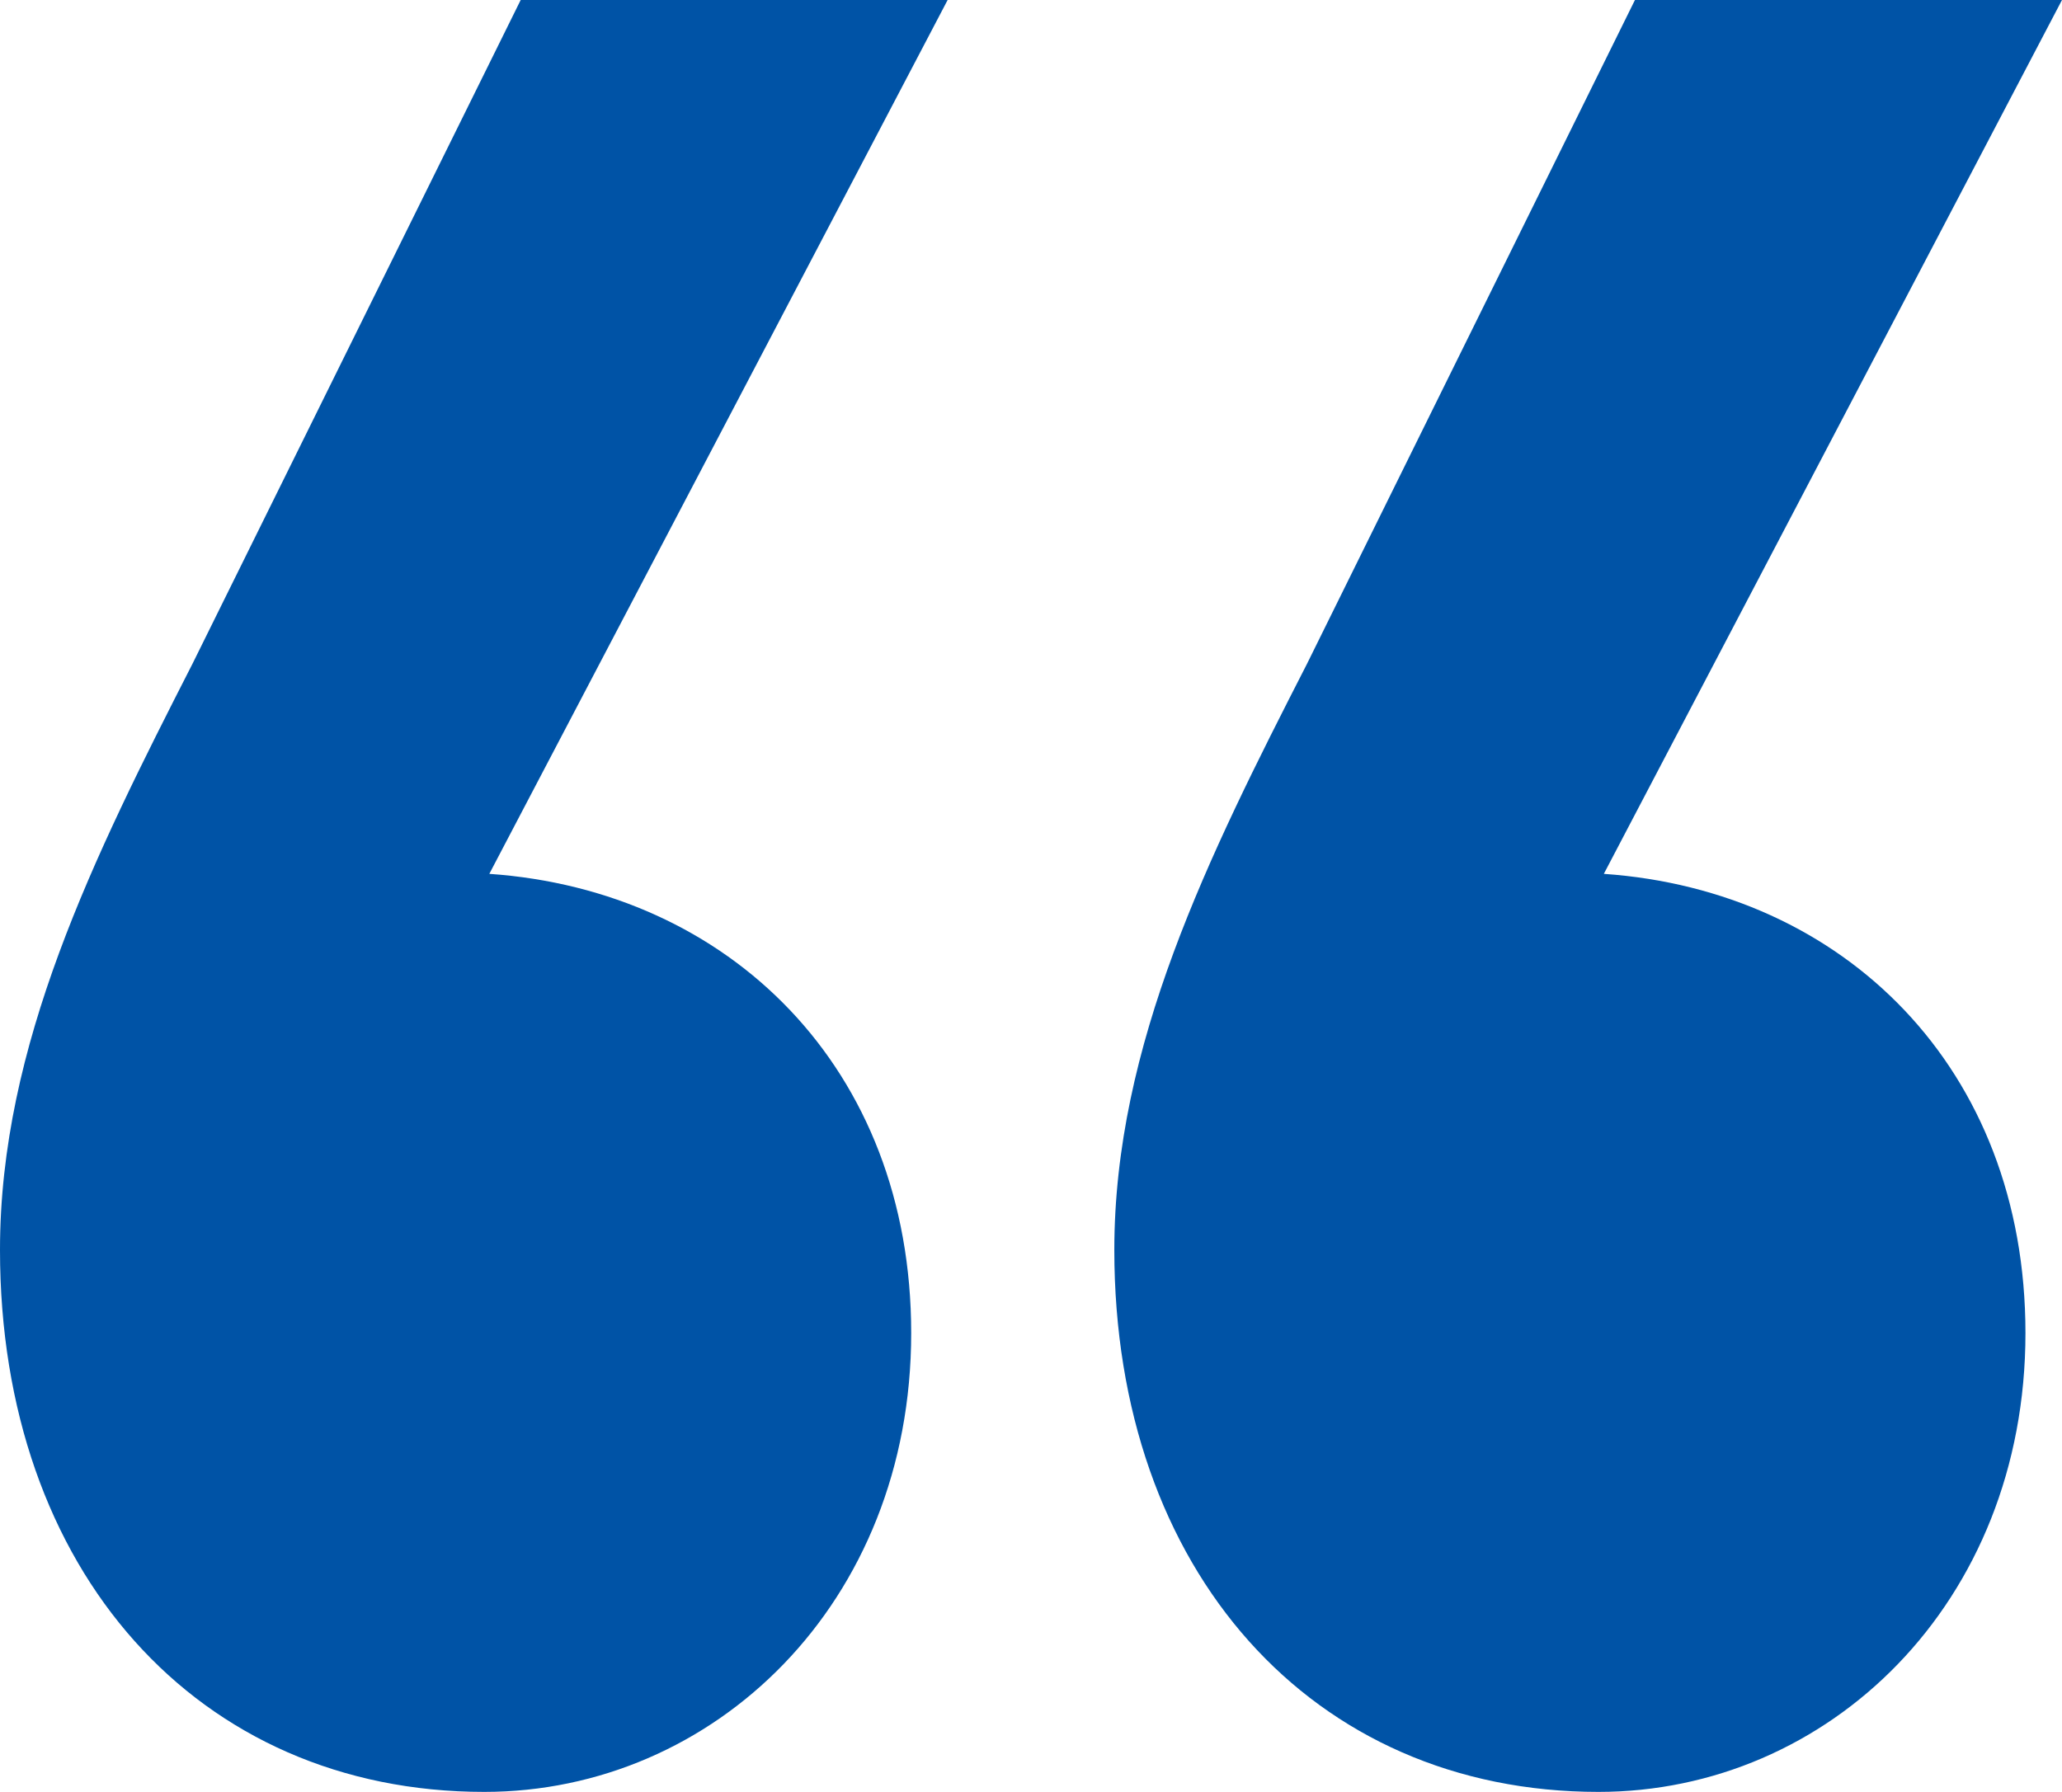 <svg xmlns="http://www.w3.org/2000/svg" xmlns:xlink="http://www.w3.org/1999/xlink" width="62.743" height="54.533" viewBox="0 0 62.743 54.533"><defs><clipPath id="clip-path"><path id="Path_114218" data-name="Path 114218" d="M0,25.57H62.743V-28.964H0Z" transform="translate(0 28.964)" fill="#0053a6"></path></clipPath></defs><g id="Group_229188" data-name="Group 229188" transform="translate(0 28.964)"><g id="Group_229058" data-name="Group 229058" transform="translate(0 -28.964)" clip-path="url(#clip-path)"><g id="Group_229057" data-name="Group 229057" transform="translate(0 -0.001)"><path id="Path_114217" data-name="Path 114217" d="M7.429,0H20.42L6.474,26.595c7.29.508,12.837,5.9,12.837,13.974,0,8.243-6.017,13.965-12.991,13.965C-2.4,54.534-8.415,47.8-8.415,38.04c0-6.23,2.852-11.952,5.857-17.838ZM40.387,26.595c7.288.508,12.829,5.9,12.829,13.974,0,8.243-6.017,13.965-12.991,13.965-8.716,0-14.733-6.729-14.733-16.493,0-6.23,2.851-11.952,5.863-17.838L41.334,0H54.328Z" transform="translate(8.415)" fill="#0053a6"></path></g></g></g></svg>